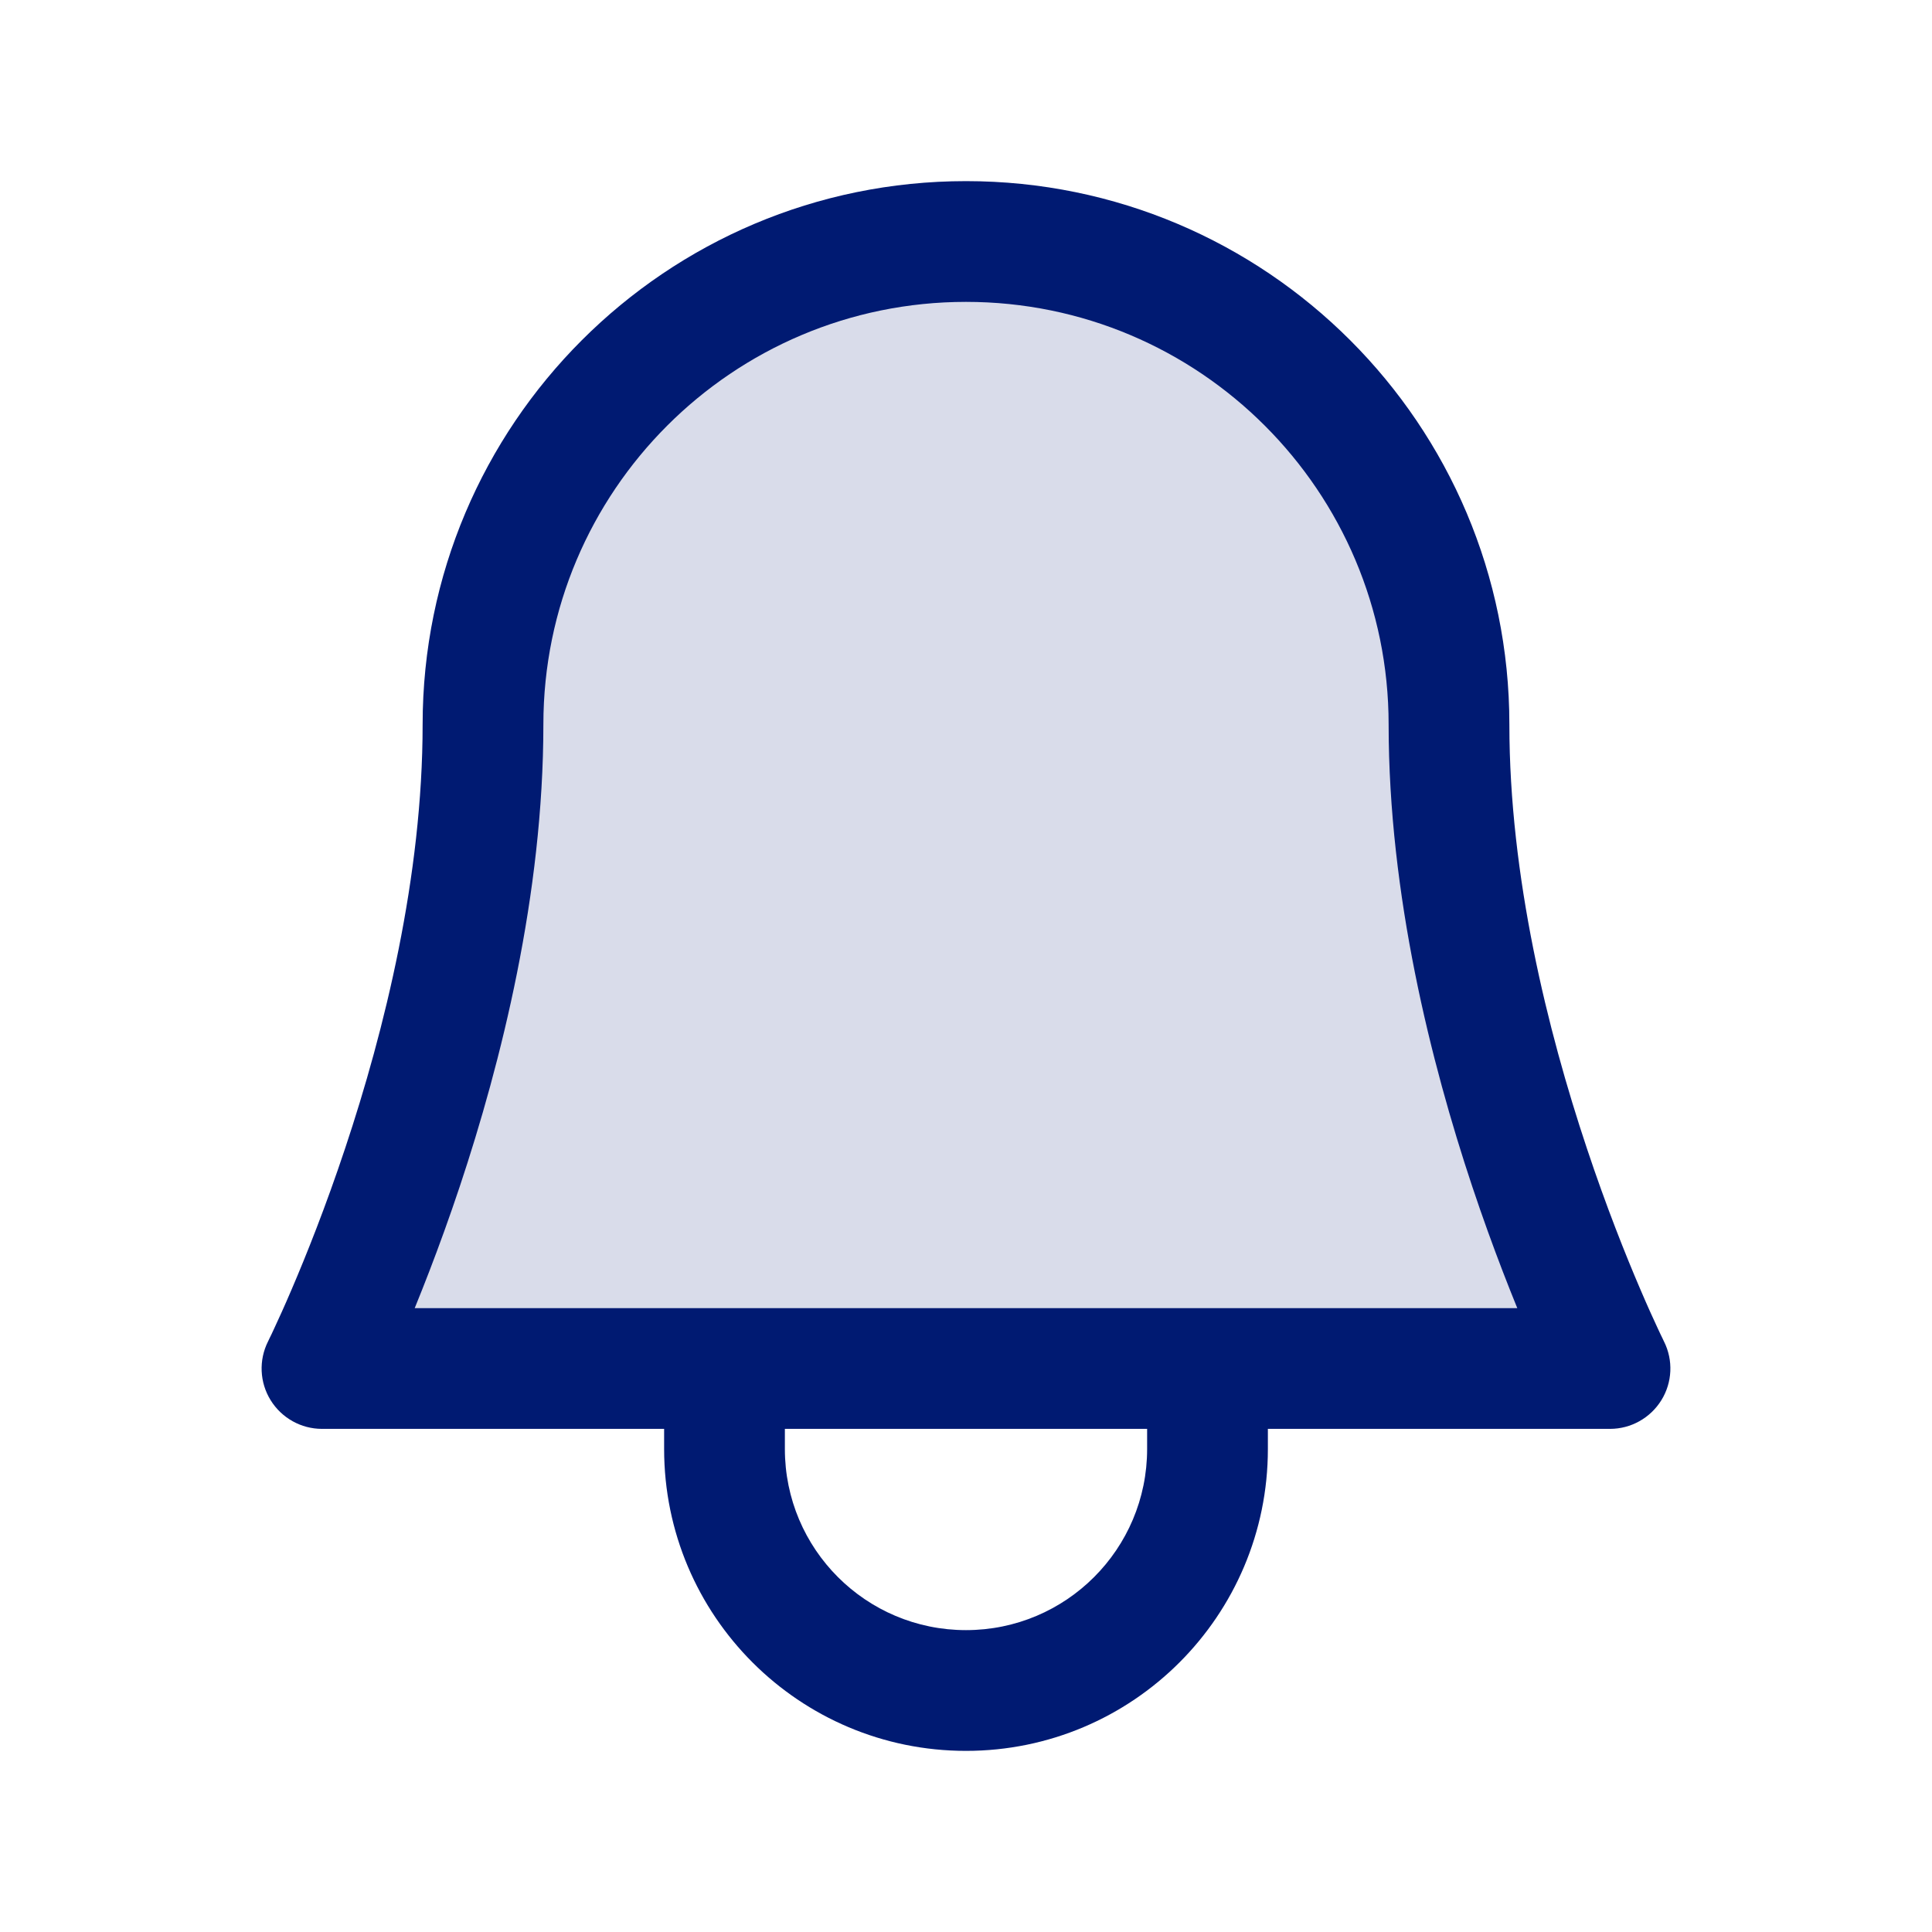 <?xml version="1.0" encoding="utf-8"?><!-- Скачано с сайта svg4.ru / Downloaded from svg4.ru -->
<svg width="800px" height="800px" viewBox="0 0 24 24" fill="none" xmlns="http://www.w3.org/2000/svg">
<path opacity="0.15" d="M12 3C8.686 3 6 5.686 6 9C6 13 4 17 4 17H20C20 17 18 13 18 9C18 5.686 15.314 3 12 3Z" fill="#001A72"/>
<path d="M4 17L3.329 16.665C3.213 16.897 3.225 17.173 3.362 17.394C3.499 17.615 3.74 17.75 4 17.75V17ZM20 17V17.75C20.26 17.75 20.501 17.615 20.638 17.394C20.775 17.173 20.787 16.897 20.671 16.665L20 17ZM6.75 9C6.75 6.101 9.101 3.75 12 3.75V2.25C8.272 2.25 5.25 5.272 5.25 9H6.75ZM12 3.75C14.899 3.75 17.25 6.101 17.25 9H18.75C18.75 5.272 15.728 2.25 12 2.25V3.75ZM5.25 9C5.25 10.887 4.776 12.8 4.288 14.263C4.046 14.99 3.804 15.595 3.623 16.017C3.533 16.228 3.458 16.392 3.406 16.503C3.381 16.558 3.361 16.6 3.347 16.627C3.341 16.641 3.336 16.651 3.333 16.657C3.331 16.66 3.33 16.663 3.33 16.664C3.329 16.664 3.329 16.665 3.329 16.665C3.329 16.665 3.329 16.665 3.329 16.665C3.329 16.665 3.329 16.665 3.329 16.665C3.329 16.665 3.329 16.665 4 17C4.671 17.335 4.671 17.335 4.671 17.335C4.671 17.335 4.671 17.335 4.671 17.335C4.671 17.334 4.671 17.334 4.672 17.334C4.672 17.333 4.673 17.332 4.673 17.33C4.675 17.328 4.676 17.324 4.679 17.32C4.683 17.31 4.69 17.297 4.698 17.281C4.714 17.247 4.737 17.199 4.766 17.137C4.823 17.014 4.905 16.835 5.002 16.608C5.196 16.155 5.454 15.51 5.712 14.737C6.224 13.2 6.75 11.113 6.75 9H5.25ZM4 17.75H20V16.25H4V17.75ZM20 17C20.671 16.665 20.671 16.665 20.671 16.665C20.671 16.665 20.671 16.665 20.671 16.665C20.671 16.665 20.671 16.665 20.671 16.665C20.671 16.665 20.671 16.664 20.67 16.664C20.67 16.663 20.669 16.66 20.667 16.657C20.664 16.651 20.659 16.641 20.653 16.627C20.64 16.6 20.619 16.558 20.594 16.503C20.542 16.392 20.467 16.228 20.377 16.017C20.196 15.595 19.954 14.99 19.712 14.263C19.224 12.8 18.75 10.887 18.75 9H17.25C17.25 11.113 17.776 13.2 18.288 14.737C18.546 15.51 18.804 16.155 18.998 16.608C19.095 16.835 19.177 17.014 19.234 17.137C19.263 17.199 19.286 17.247 19.302 17.281C19.311 17.297 19.317 17.31 19.321 17.32C19.324 17.324 19.325 17.328 19.327 17.33C19.327 17.332 19.328 17.333 19.328 17.334C19.328 17.334 19.329 17.334 19.329 17.335C19.329 17.335 19.329 17.335 19.329 17.335C19.329 17.335 19.329 17.335 20 17ZM14.25 18C14.25 19.243 13.243 20.25 12 20.25V21.75C14.071 21.75 15.75 20.071 15.75 18H14.25ZM12 20.25C10.757 20.25 9.75 19.243 9.75 18H8.25C8.25 20.071 9.929 21.75 12 21.75V20.25ZM9.75 18V17H8.25V18H9.75ZM15.75 18V17H14.25V18H15.75Z" fill="#001A72"/>
</svg>